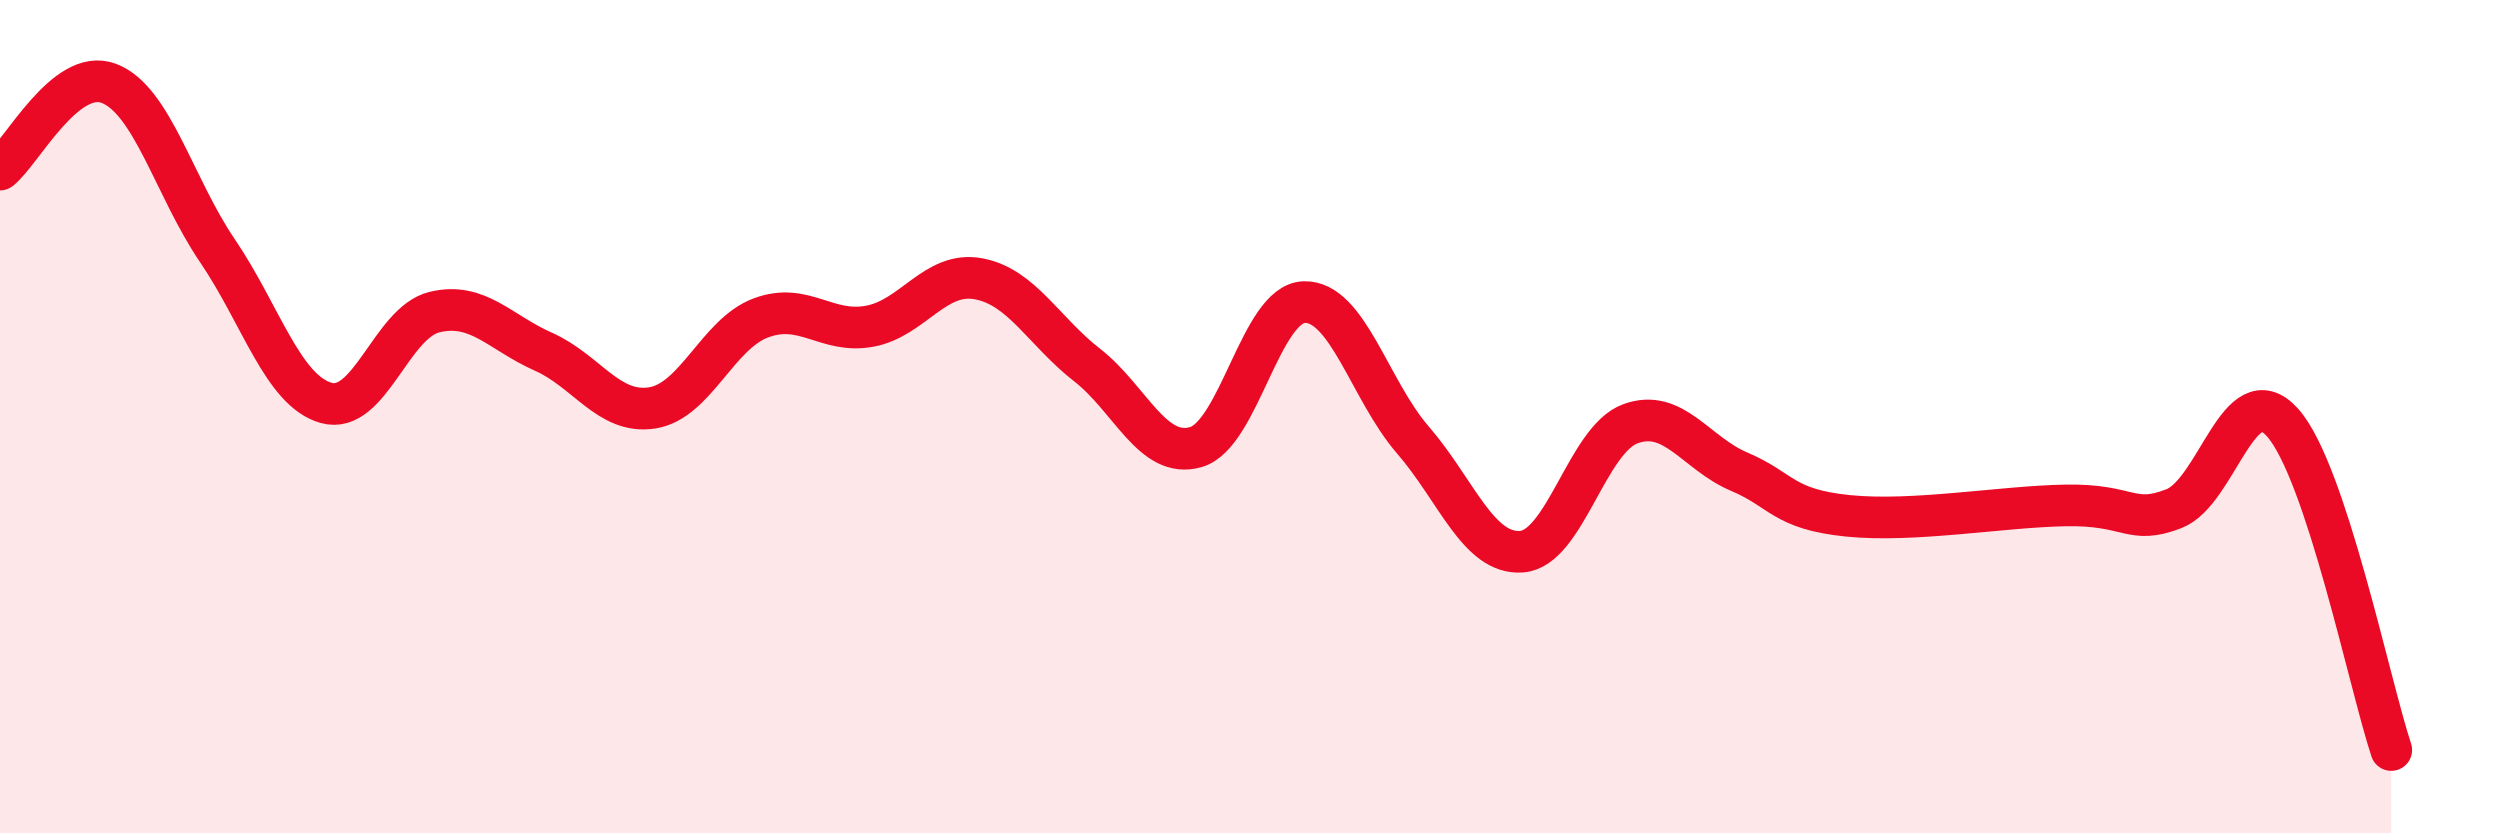 
    <svg width="60" height="20" viewBox="0 0 60 20" xmlns="http://www.w3.org/2000/svg">
      <path
        d="M 0,4.07 C 0.52,3.66 1.57,1.61 2.61,2 C 3.65,2.39 4.18,4.49 5.22,6.02 C 6.26,7.55 6.79,9.38 7.83,9.67 C 8.87,9.96 9.39,7.74 10.43,7.49 C 11.47,7.24 12,7.98 13.04,8.44 C 14.08,8.9 14.61,9.95 15.65,9.79 C 16.69,9.63 17.22,8.02 18.26,7.63 C 19.3,7.24 19.83,8.02 20.87,7.83 C 21.91,7.64 22.44,6.5 23.48,6.69 C 24.52,6.88 25.05,7.95 26.09,8.76 C 27.13,9.57 27.66,11.03 28.7,10.73 C 29.74,10.43 30.26,7.28 31.3,7.25 C 32.34,7.22 32.87,9.36 33.91,10.56 C 34.95,11.76 35.48,13.32 36.52,13.24 C 37.56,13.16 38.09,10.55 39.13,10.17 C 40.17,9.79 40.7,10.88 41.74,11.32 C 42.78,11.76 42.78,12.22 44.35,12.38 C 45.92,12.54 48.01,12.16 49.57,12.13 C 51.13,12.1 51.13,12.61 52.17,12.21 C 53.21,11.81 53.74,8.98 54.78,10.14 C 55.82,11.3 56.87,16.43 57.39,18L57.39 20L0 20Z"
        fill="#EB0A25"
        opacity="0.1"
        stroke-linecap="round"
        stroke-linejoin="round"
      />
      <path
        d="M 0,4.07 C 0.52,3.66 1.57,1.61 2.61,2 C 3.65,2.39 4.18,4.49 5.22,6.02 C 6.26,7.55 6.79,9.38 7.83,9.67 C 8.87,9.96 9.39,7.74 10.43,7.49 C 11.47,7.24 12,7.98 13.04,8.44 C 14.08,8.9 14.61,9.95 15.65,9.79 C 16.69,9.63 17.22,8.02 18.26,7.63 C 19.3,7.24 19.83,8.02 20.87,7.83 C 21.91,7.64 22.44,6.5 23.48,6.69 C 24.52,6.88 25.05,7.95 26.09,8.76 C 27.13,9.57 27.66,11.03 28.7,10.73 C 29.74,10.43 30.26,7.28 31.3,7.25 C 32.34,7.22 32.87,9.36 33.91,10.56 C 34.95,11.76 35.48,13.32 36.52,13.24 C 37.56,13.16 38.09,10.55 39.13,10.17 C 40.17,9.79 40.7,10.88 41.74,11.32 C 42.78,11.76 42.78,12.22 44.35,12.38 C 45.92,12.54 48.01,12.16 49.57,12.13 C 51.13,12.1 51.13,12.61 52.17,12.21 C 53.21,11.81 53.74,8.98 54.78,10.14 C 55.82,11.3 56.87,16.43 57.39,18"
        stroke="#EB0A25"
        stroke-width="1"
        fill="none"
        stroke-linecap="round"
        stroke-linejoin="round"
      />
    </svg>
  